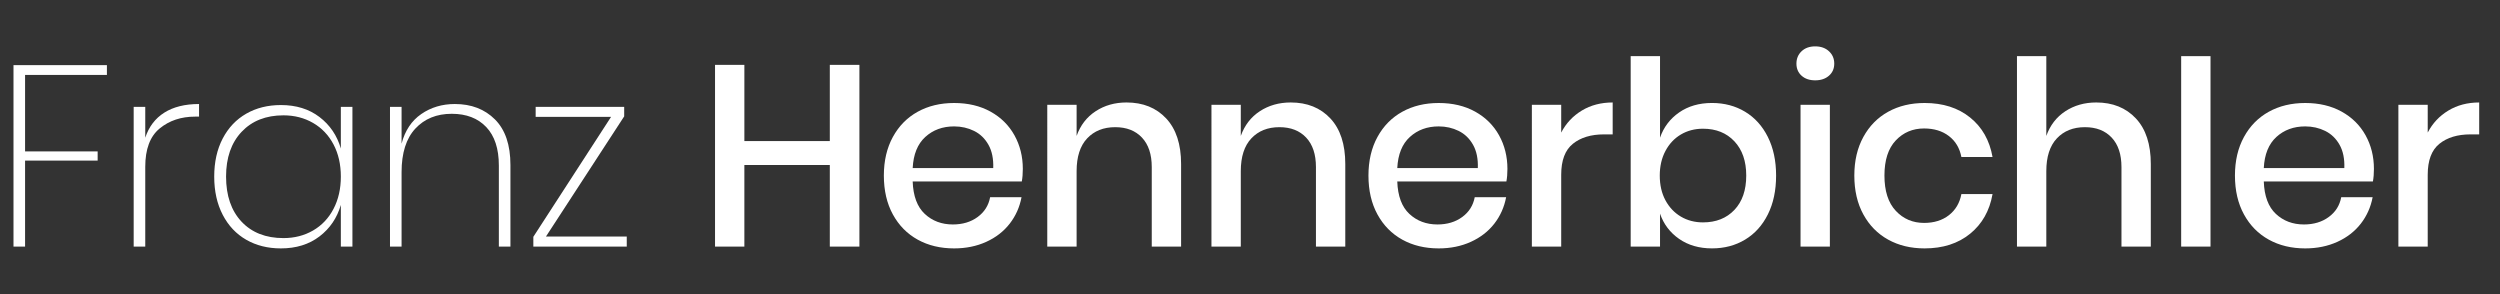 <?xml version="1.0" encoding="utf-8"?>
<!-- Generator: Adobe Illustrator 14.0.0, SVG Export Plug-In . SVG Version: 6.00 Build 43363)  -->
<!DOCTYPE svg PUBLIC "-//W3C//DTD SVG 1.1//EN" "http://www.w3.org/Graphics/SVG/1.1/DTD/svg11.dtd">
<svg version="1.1" id="Ebene_1" xmlns="http://www.w3.org/2000/svg" xmlns:xlink="http://www.w3.org/1999/xlink" x="0px" y="0px"
	 width="340px" height="40px" viewBox="0 0 340 40" enable-background="new 0 0 340 40" xml:space="preserve">
<rect x="0" y="0" width="340" height="40" fill="#333333" stroke="none"/>
<g>
	<path fill="#FFFFFF" d="M14.54,8.861v1.33H3.41v10.395h9.87v1.26H3.41v11.69H1.835V8.861H14.54z"/>
	<path fill="#FFFFFF" d="M22.345,15.319c1.236-0.782,2.812-1.173,4.725-1.173v1.715h-0.525c-1.914,0-3.524,0.537-4.83,1.61
		c-1.307,1.073-1.96,2.812-1.96,5.214v10.851H18.18V14.531h1.575v4.2C20.245,17.238,21.108,16.101,22.345,15.319z"/>
	<path fill="#FFFFFF" d="M43.45,15.914c1.423,1.085,2.391,2.515,2.905,4.288v-5.67h1.575v19.005h-1.575v-5.67
		c-0.514,1.773-1.482,3.202-2.905,4.287c-1.424,1.085-3.174,1.628-5.25,1.628c-1.774,0-3.343-0.391-4.708-1.173
		c-1.365-0.781-2.433-1.913-3.203-3.395S29.134,26,29.134,24.016c0-1.982,0.385-3.709,1.155-5.18c0.77-1.47,1.837-2.595,3.203-3.377
		c1.365-0.781,2.934-1.172,4.708-1.172C40.276,14.286,42.026,14.829,43.45,15.914z M32.862,17.926
		c-1.412,1.493-2.117,3.523-2.117,6.089c0,2.59,0.7,4.633,2.1,6.126c1.4,1.493,3.302,2.239,5.705,2.239
		c1.493,0,2.835-0.344,4.025-1.032c1.19-0.688,2.117-1.668,2.782-2.94c0.665-1.271,0.998-2.734,0.998-4.393
		c0-1.656-0.333-3.114-0.998-4.375c-0.665-1.26-1.592-2.234-2.782-2.922c-1.19-0.688-2.532-1.033-4.025-1.033
		C36.169,15.686,34.273,16.433,32.862,17.926z"/>
	<path fill="#FFFFFF" d="M67.319,16.246c1.4,1.4,2.1,3.465,2.1,6.195v11.095h-1.575V22.512c0-2.287-0.572-4.031-1.715-5.233
		c-1.144-1.202-2.707-1.803-4.69-1.803c-2.053,0-3.705,0.671-4.952,2.013c-1.249,1.342-1.873,3.319-1.873,5.932v10.115h-1.575
		V14.531h1.575v5.005c0.466-1.773,1.359-3.115,2.677-4.025c1.318-0.91,2.84-1.365,4.567-1.365
		C64.099,14.146,65.919,14.846,67.319,16.246z"/>
	<path fill="#FFFFFF" d="M74.249,32.171h10.99v1.365H72.534v-1.33l10.57-16.31H72.849v-1.365h12.04v1.295L74.249,32.171z"/>
	<path fill="#FFFFFF" d="M116.879,8.826v24.71h-4.025V22.441h-11.62v11.095h-3.99V8.826h3.99v10.36h11.62V8.826H116.879z"/>
	<path fill="#FFFFFF" d="M138.964,24.682h-14.84c0.07,1.982,0.618,3.453,1.645,4.409c1.026,0.957,2.298,1.436,3.815,1.436
		c1.33,0,2.456-0.338,3.377-1.016c0.921-0.676,1.488-1.574,1.698-2.694h4.27c-0.257,1.354-0.793,2.555-1.61,3.604
		s-1.878,1.873-3.185,2.468c-1.307,0.595-2.765,0.893-4.375,0.893c-1.867,0-3.518-0.396-4.953-1.19
		c-1.435-0.793-2.561-1.937-3.377-3.43c-0.817-1.493-1.225-3.255-1.225-5.285c0-2.007,0.408-3.756,1.225-5.25
		c0.816-1.493,1.942-2.636,3.377-3.43c1.435-0.793,3.085-1.19,4.953-1.19c1.89,0,3.54,0.391,4.952,1.172
		c1.412,0.782,2.497,1.855,3.255,3.22c0.758,1.365,1.138,2.888,1.138,4.568C139.104,23.619,139.057,24.191,138.964,24.682z
		 M134.432,19.694c-0.479-0.852-1.132-1.482-1.96-1.89c-0.829-0.408-1.732-0.613-2.712-0.613c-1.564,0-2.87,0.479-3.92,1.435
		c-1.05,0.957-1.622,2.369-1.715,4.235h10.955C135.125,21.602,134.91,20.546,134.432,19.694z"/>
	<path fill="#FFFFFF" d="M158.599,16.106c1.353,1.447,2.03,3.512,2.03,6.195v11.235h-3.99V22.721c0-1.726-0.443-3.062-1.33-4.007
		c-0.887-0.945-2.1-1.418-3.64-1.418c-1.587,0-2.858,0.508-3.815,1.523c-0.957,1.015-1.435,2.502-1.435,4.462v10.255h-3.99V14.251
		h3.99v4.235c0.513-1.447,1.376-2.567,2.59-3.36c1.213-0.793,2.613-1.19,4.2-1.19C155.449,13.936,157.246,14.66,158.599,16.106z"/>
	<path fill="#FFFFFF" d="M180.93,16.106c1.352,1.447,2.029,3.512,2.029,6.195v11.235h-3.99V22.721c0-1.726-0.443-3.062-1.33-4.007
		c-0.887-0.945-2.1-1.418-3.641-1.418c-1.586,0-2.857,0.508-3.814,1.523c-0.957,1.015-1.436,2.502-1.436,4.462v10.255h-3.99V14.251
		h3.99v4.235c0.513-1.447,1.377-2.567,2.589-3.36c1.213-0.793,2.613-1.19,4.201-1.19C177.779,13.936,179.576,14.66,180.93,16.106z"
		/>
	<path fill="#FFFFFF" d="M204.869,24.682h-14.84c0.07,1.982,0.617,3.453,1.645,4.409c1.027,0.957,2.299,1.436,3.816,1.436
		c1.328,0,2.455-0.338,3.377-1.016c0.922-0.676,1.486-1.574,1.697-2.694h4.27c-0.256,1.354-0.793,2.555-1.609,3.604
		s-1.879,1.873-3.186,2.468s-2.766,0.893-4.375,0.893c-1.867,0-3.518-0.396-4.953-1.19c-1.434-0.793-2.561-1.937-3.377-3.43
		s-1.225-3.255-1.225-5.285c0-2.007,0.408-3.756,1.225-5.25c0.816-1.493,1.943-2.636,3.377-3.43c1.436-0.793,3.086-1.19,4.953-1.19
		c1.891,0,3.541,0.391,4.953,1.172c1.41,0.782,2.496,1.855,3.254,3.22c0.758,1.365,1.139,2.888,1.139,4.568
		C205.01,23.619,204.963,24.191,204.869,24.682z M200.336,19.694c-0.479-0.852-1.131-1.482-1.959-1.89s-1.732-0.613-2.713-0.613
		c-1.563,0-2.869,0.479-3.92,1.435c-1.051,0.957-1.621,2.369-1.715,4.235h10.955C201.031,21.602,200.814,20.546,200.336,19.694z"/>
	<path fill="#FFFFFF" d="M215.123,15.039c1.213-0.735,2.613-1.103,4.201-1.103v4.34h-1.191c-1.75,0-3.156,0.426-4.217,1.277
		c-1.063,0.852-1.592,2.257-1.592,4.218v9.765h-3.99V14.251h3.99v3.78C212.977,16.771,213.91,15.773,215.123,15.039z"/>
	<path fill="#FFFFFF" d="M237.33,15.196c1.318,0.793,2.352,1.937,3.098,3.43c0.746,1.494,1.121,3.243,1.121,5.25
		c0,2.03-0.375,3.792-1.121,5.285s-1.779,2.637-3.098,3.43c-1.318,0.794-2.816,1.19-4.498,1.19c-1.75,0-3.242-0.432-4.479-1.295
		c-1.238-0.863-2.102-2.007-2.59-3.431v4.48h-3.99v-25.9h3.99v11.095c0.488-1.423,1.352-2.566,2.59-3.43
		c1.236-0.863,2.729-1.295,4.479-1.295C234.514,14.006,236.012,14.403,237.33,15.196z M228.598,18.293
		c-0.887,0.525-1.586,1.272-2.1,2.24s-0.77,2.083-0.77,3.342c0,1.284,0.256,2.403,0.77,3.36s1.213,1.697,2.1,2.223
		c0.887,0.524,1.891,0.787,3.01,0.787c1.773,0,3.197-0.565,4.27-1.697c1.074-1.132,1.611-2.689,1.611-4.673
		c0-1.96-0.537-3.511-1.611-4.655c-1.072-1.143-2.496-1.715-4.27-1.715C230.488,17.506,229.484,17.769,228.598,18.293z"/>
	<path fill="#FFFFFF" d="M245.014,6.971c0.467-0.443,1.084-0.665,1.855-0.665c0.77,0,1.393,0.222,1.871,0.665
		c0.479,0.443,0.719,1.003,0.719,1.68s-0.24,1.225-0.719,1.645c-0.479,0.42-1.102,0.63-1.871,0.63c-0.771,0-1.389-0.21-1.855-0.63
		c-0.467-0.42-0.699-0.968-0.699-1.645S244.547,7.415,245.014,6.971z M248.863,14.251v19.285h-3.99V14.251H248.863z"/>
	<path fill="#FFFFFF" d="M267.938,15.983c1.635,1.319,2.648,3.11,3.047,5.372h-4.236c-0.232-1.212-0.799-2.163-1.697-2.852
		c-0.898-0.688-2.023-1.032-3.377-1.032c-1.541,0-2.824,0.542-3.85,1.627c-1.027,1.085-1.541,2.678-1.541,4.777
		c0,2.101,0.514,3.698,1.541,4.795c1.025,1.098,2.309,1.646,3.85,1.646c1.354,0,2.479-0.351,3.377-1.05
		c0.898-0.7,1.465-1.657,1.697-2.87h4.236c-0.398,2.263-1.412,4.06-3.047,5.39c-1.633,1.33-3.697,1.995-6.193,1.995
		c-1.867,0-3.518-0.396-4.953-1.19c-1.436-0.793-2.561-1.937-3.377-3.43c-0.818-1.493-1.227-3.255-1.227-5.285
		c0-2.007,0.408-3.756,1.227-5.25c0.816-1.493,1.941-2.636,3.377-3.43c1.436-0.793,3.086-1.19,4.953-1.19
		C264.24,14.006,266.305,14.666,267.938,15.983z"/>
	<path fill="#FFFFFF" d="M290.479,16.106c1.354,1.447,2.031,3.512,2.031,6.195v11.235h-3.99V22.721c0-1.726-0.443-3.062-1.33-4.007
		c-0.887-0.945-2.1-1.418-3.641-1.418c-1.586,0-2.857,0.508-3.814,1.523c-0.957,1.015-1.436,2.502-1.436,4.462v10.255h-3.99v-25.9
		h3.99v10.85c0.514-1.447,1.377-2.567,2.59-3.36c1.213-0.793,2.613-1.19,4.201-1.19C287.328,13.936,289.125,14.66,290.479,16.106z"
		/>
	<path fill="#FFFFFF" d="M300.629,7.636v25.9h-3.99v-25.9H300.629z"/>
	<path fill="#FFFFFF" d="M322.715,24.682h-14.84c0.068,1.982,0.617,3.453,1.645,4.409c1.025,0.957,2.297,1.436,3.814,1.436
		c1.33,0,2.455-0.338,3.377-1.016c0.922-0.676,1.488-1.574,1.697-2.694h4.271c-0.258,1.354-0.795,2.555-1.611,3.604
		s-1.877,1.873-3.184,2.468c-1.309,0.595-2.766,0.893-4.375,0.893c-1.867,0-3.518-0.396-4.953-1.19
		c-1.436-0.793-2.561-1.937-3.377-3.43c-0.818-1.493-1.227-3.255-1.227-5.285c0-2.007,0.408-3.756,1.227-5.25
		c0.816-1.493,1.941-2.636,3.377-3.43c1.436-0.793,3.086-1.19,4.953-1.19c1.889,0,3.539,0.391,4.951,1.172s2.498,1.855,3.256,3.22
		c0.758,1.365,1.137,2.888,1.137,4.568C322.854,23.619,322.807,24.191,322.715,24.682z M318.182,19.694
		c-0.479-0.852-1.133-1.482-1.961-1.89s-1.732-0.613-2.711-0.613c-1.564,0-2.871,0.479-3.92,1.435
		c-1.051,0.957-1.623,2.369-1.715,4.235h10.953C318.875,21.602,318.66,20.546,318.182,19.694z"/>
	<path fill="#FFFFFF" d="M332.969,15.039c1.213-0.735,2.613-1.103,4.201-1.103v4.34h-1.191c-1.75,0-3.156,0.426-4.217,1.277
		c-1.063,0.852-1.592,2.257-1.592,4.218v9.765h-3.99V14.251h3.99v3.78C330.822,16.771,331.756,15.773,332.969,15.039z"/>
</g>
</svg>
